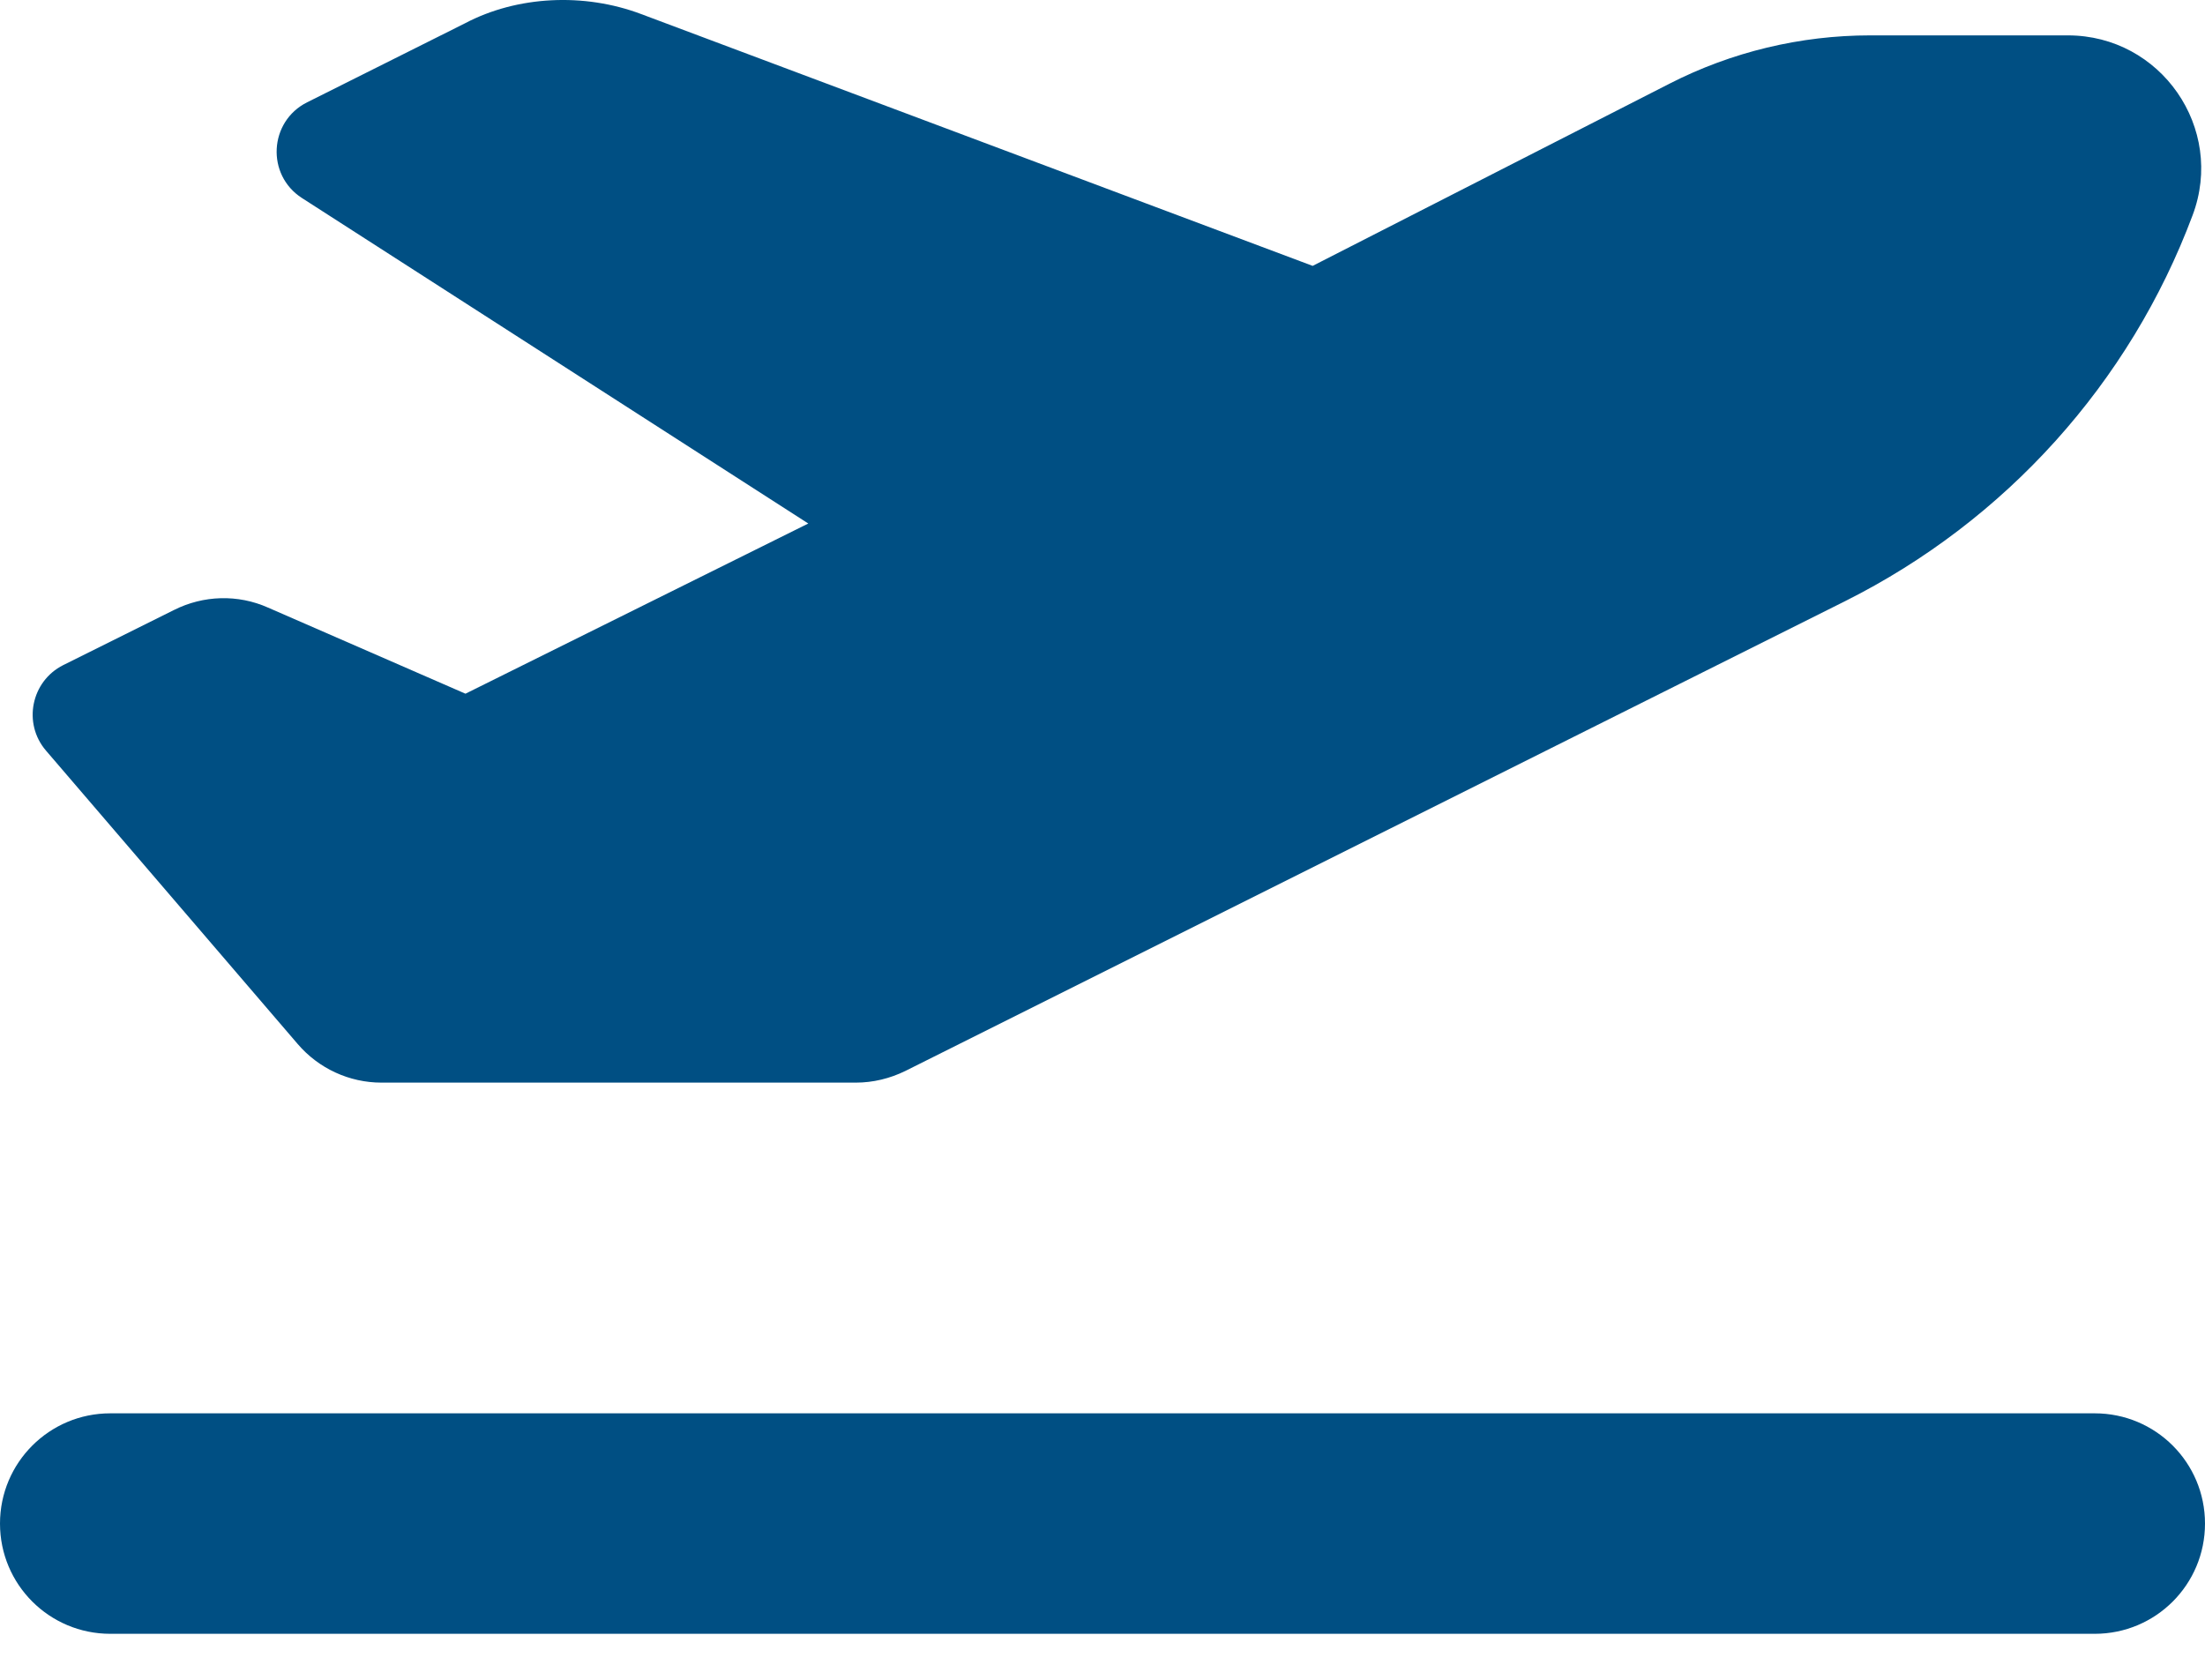 <svg width="42" height="32" viewBox="0 0 42 32" fill="none" xmlns="http://www.w3.org/2000/svg">
<path d="M31.802 1.593C32.983 0.989 34.296 0.674 35.621 0.674H39.388C41.16 0.674 42.387 2.443 41.764 4.1C40.569 7.296 38.2 9.921 35.149 11.45L17.246 20.401C16.951 20.546 16.629 20.624 16.301 20.624H7.265C6.654 20.624 6.07 20.355 5.671 19.889L0.875 14.298C0.431 13.78 0.592 12.979 1.203 12.671L3.313 11.621C3.875 11.338 4.532 11.319 5.106 11.575L8.866 13.215L15.396 9.973L5.751 3.772C5.067 3.332 5.122 2.314 5.85 1.949L8.859 0.443C9.85 -0.079 11.123 -0.143 12.213 0.268L25.003 5.065L31.802 1.593ZM0 29.024C0 27.863 0.94 26.924 2.1 26.924H39.9C41.062 26.924 42 27.863 42 29.024C42 30.186 41.062 31.124 39.9 31.124H2.1C0.94 31.124 0 30.186 0 29.024Z" fill="#004F83"/>
</svg>
